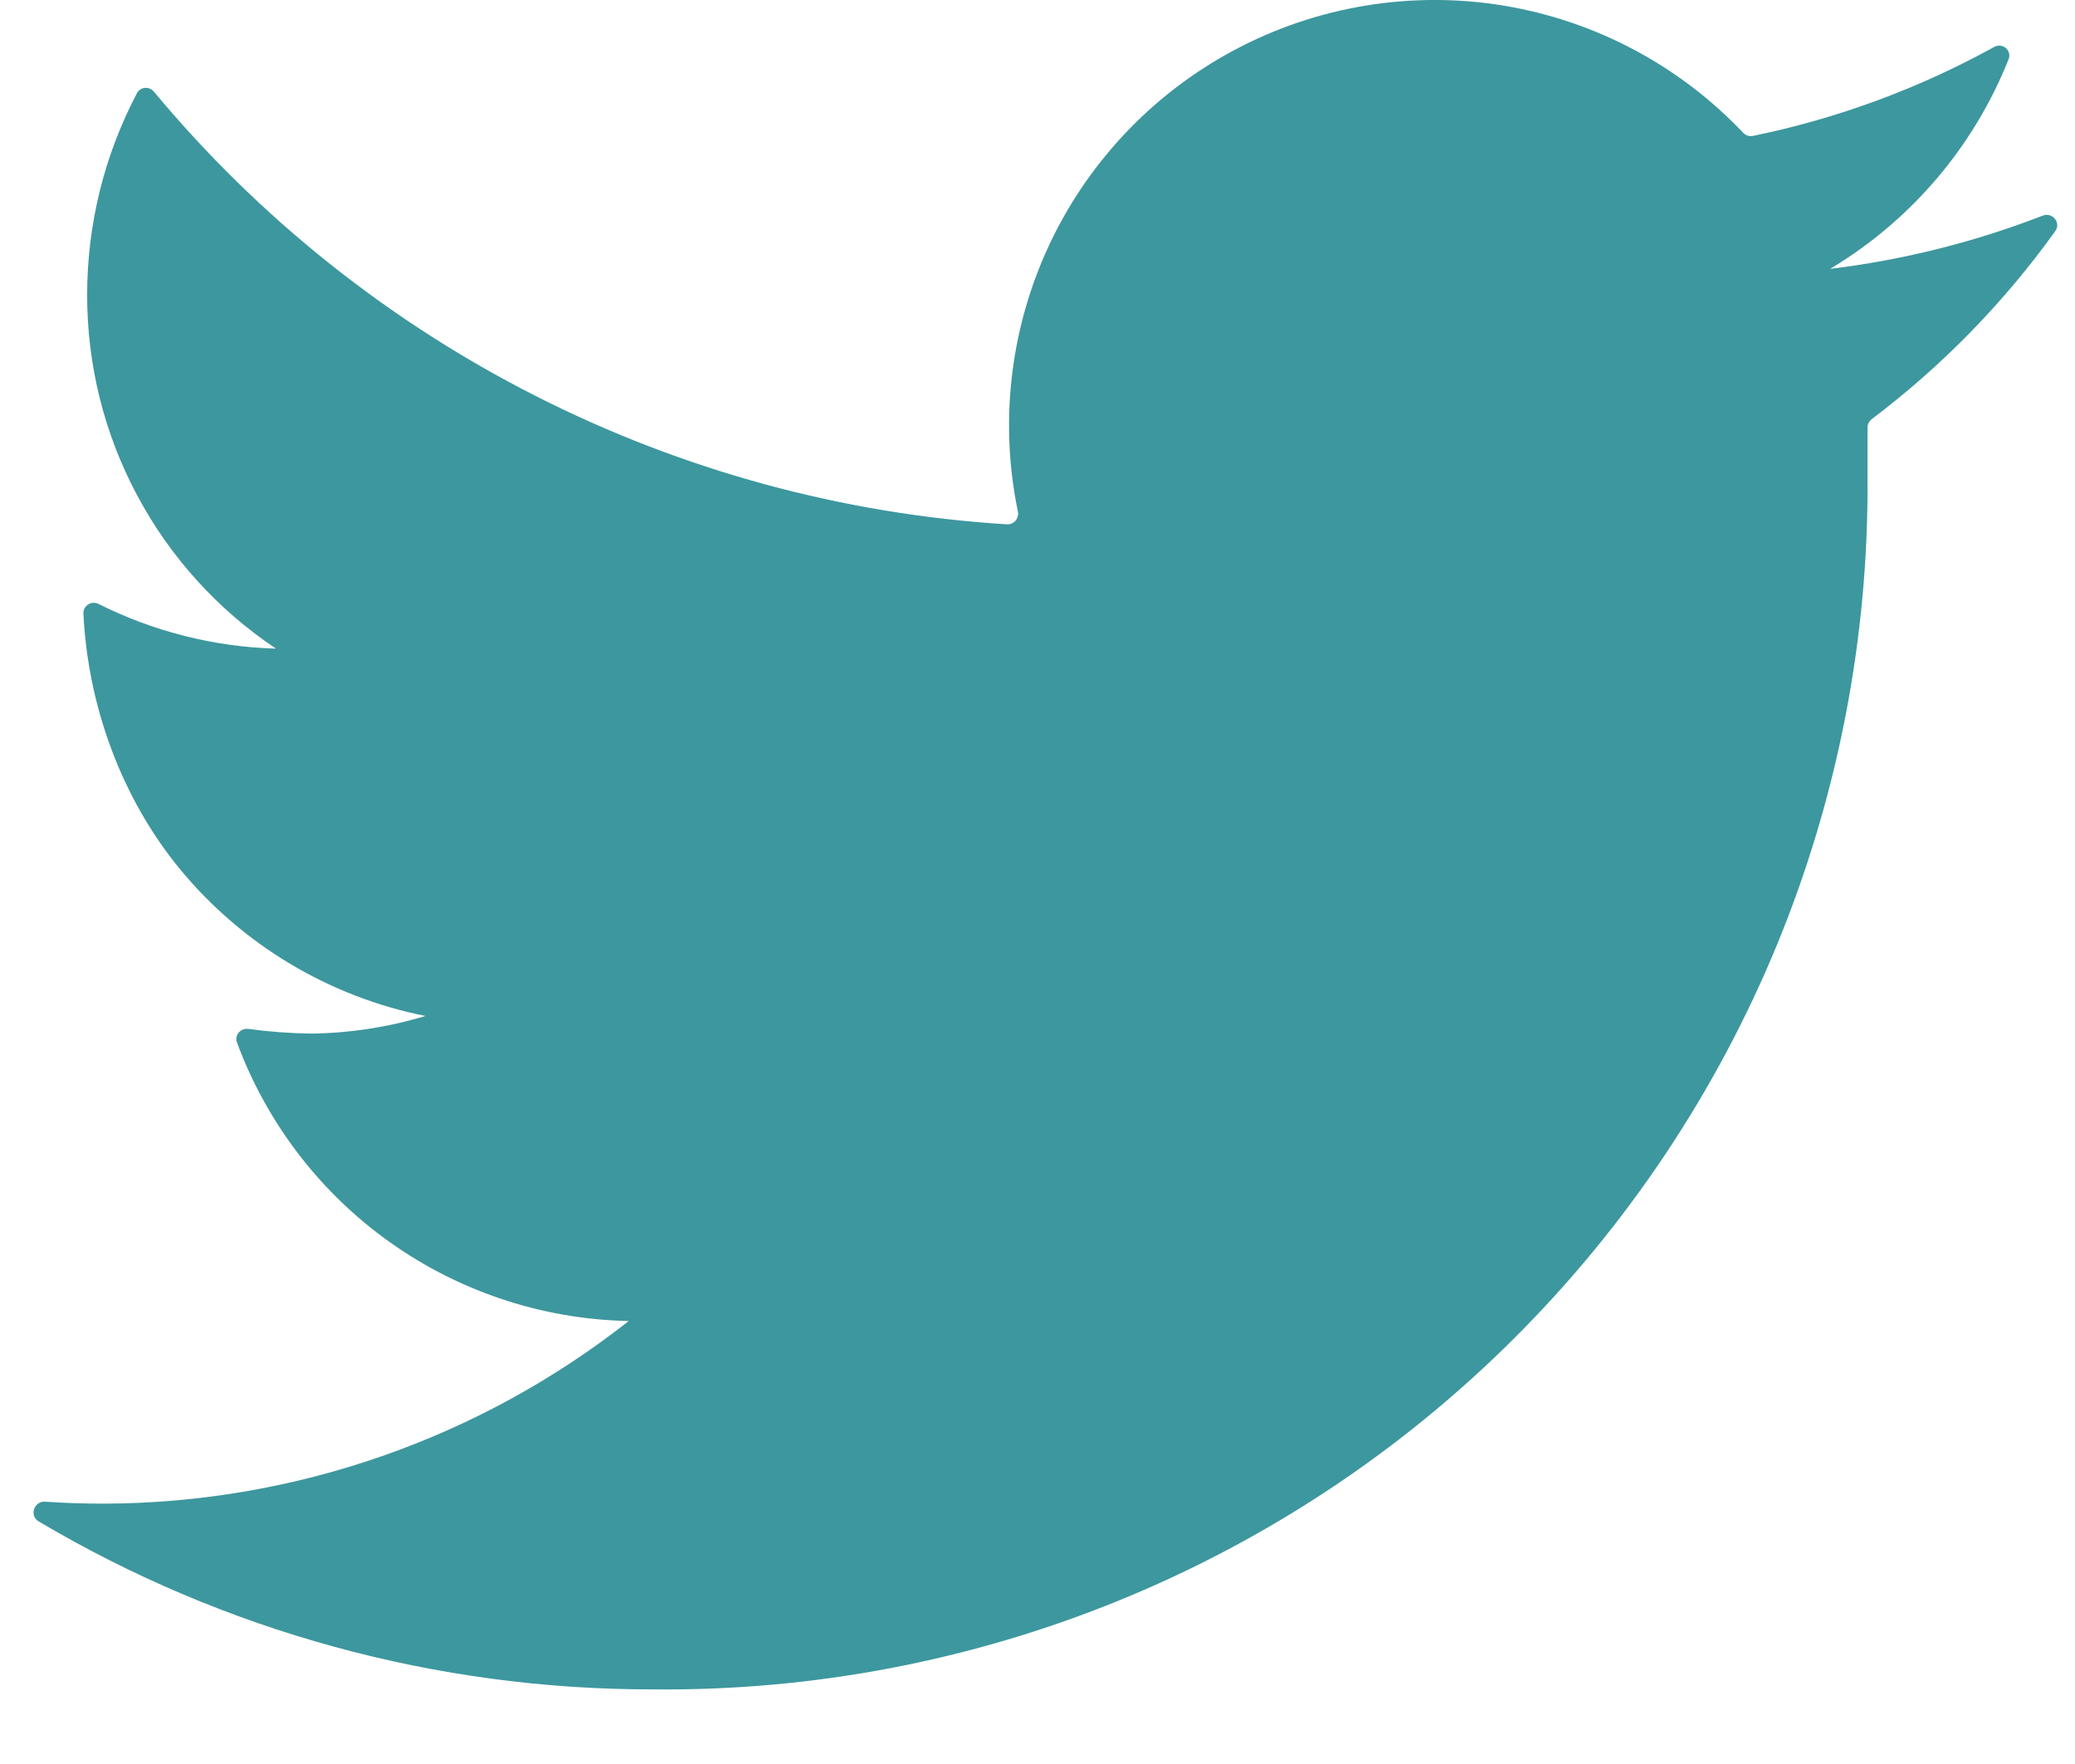 <svg width="20" height="17" viewBox="0 0 20 17" fill="none" xmlns="http://www.w3.org/2000/svg">
<path d="M19.81 2.227C19.868 2.146 19.782 2.042 19.689 2.078C19.031 2.333 18.342 2.506 17.64 2.591C18.422 2.123 19.025 1.412 19.36 0.571C19.394 0.485 19.3 0.408 19.22 0.453C18.493 0.854 17.709 1.143 16.895 1.31C16.861 1.317 16.826 1.305 16.802 1.28C16.191 0.635 15.387 0.206 14.51 0.057C13.615 -0.094 12.695 0.056 11.894 0.484C11.093 0.912 10.457 1.593 10.085 2.421C9.732 3.209 9.636 4.087 9.811 4.93C9.824 4.995 9.773 5.057 9.706 5.053C8.122 4.955 6.575 4.533 5.159 3.814C3.746 3.097 2.496 2.1 1.483 0.883C1.438 0.829 1.353 0.836 1.32 0.898C1.005 1.497 0.84 2.163 0.84 2.841C0.839 3.515 1.004 4.179 1.322 4.774C1.639 5.369 2.099 5.876 2.66 6.251C2.065 6.234 1.482 6.087 0.951 5.821C0.883 5.786 0.801 5.835 0.804 5.912C0.846 6.801 1.172 7.694 1.737 8.379C2.339 9.107 3.173 9.606 4.1 9.791C3.743 9.899 3.373 9.956 3 9.961C2.797 9.958 2.595 9.943 2.394 9.916C2.319 9.906 2.258 9.976 2.284 10.047C2.561 10.794 3.049 11.447 3.691 11.923C4.378 12.432 5.206 12.714 6.06 12.731C4.617 13.866 2.836 14.486 1 14.491C0.811 14.491 0.623 14.485 0.435 14.472C0.329 14.465 0.28 14.606 0.371 14.661C2.16 15.722 4.205 16.283 6.29 16.281C7.83 16.297 9.357 16.006 10.783 15.425C12.209 14.844 13.505 13.985 14.595 12.897C15.685 11.81 16.548 10.516 17.133 9.092C17.717 7.667 18.012 6.14 18 4.601V4.121C18 4.089 18.015 4.06 18.04 4.04C18.718 3.528 19.315 2.917 19.81 2.227Z" fill="#3D979E"/>
</svg>
